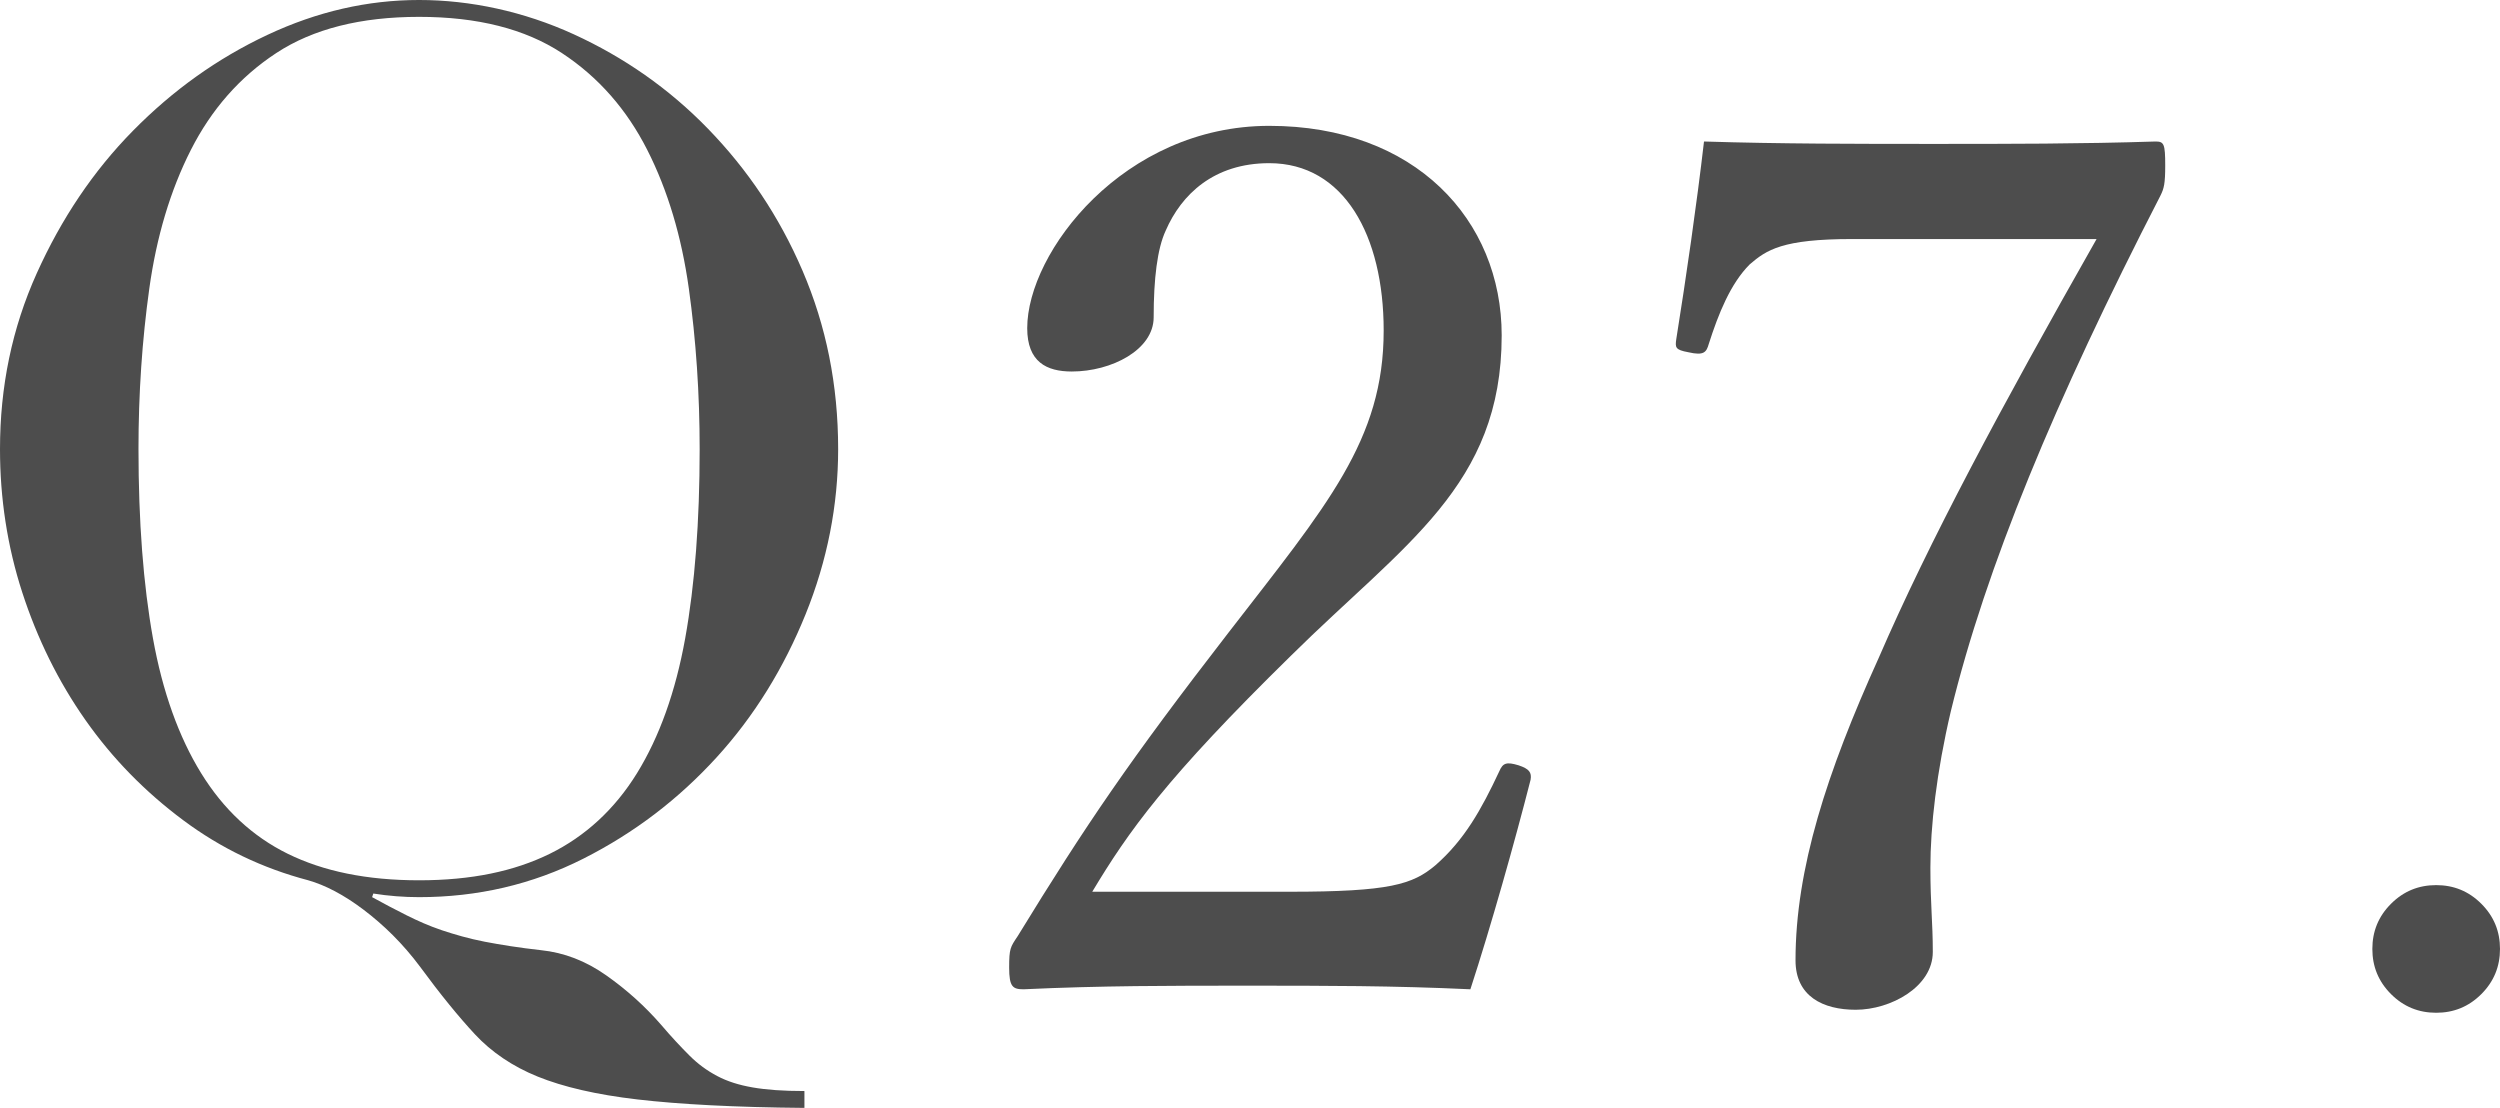 <?xml version="1.0" encoding="UTF-8"?><svg id="_レイヤー_2" xmlns="http://www.w3.org/2000/svg" width="41.52" height="18.4" viewBox="0 0 41.52 18.4"><defs><style>.cls-1{fill:#4d4d4d;}</style></defs><g id="_要素"><path class="cls-1" d="m13.36,18.4c-1.16-.01-2.08-.06-2.77-.14-.69-.08-1.24-.21-1.66-.38-.42-.17-.77-.41-1.04-.7-.27-.29-.58-.67-.91-1.12-.29-.39-.61-.7-.94-.95-.33-.25-.64-.41-.92-.49-.76-.2-1.45-.53-2.08-1-.63-.47-1.17-1.02-1.62-1.66-.45-.64-.8-1.35-1.05-2.12-.25-.77-.37-1.57-.37-2.38,0-1.04.2-2.01.61-2.92.41-.91.94-1.7,1.6-2.37.66-.67,1.4-1.2,2.23-1.59s1.67-.58,2.52-.58,1.74.19,2.57.57c.83.38,1.58.9,2.23,1.57.65.67,1.18,1.45,1.57,2.36.39.91.59,1.89.59,2.96,0,.93-.18,1.85-.54,2.74-.36.89-.85,1.69-1.48,2.38-.63.69-1.36,1.25-2.21,1.68s-1.76.64-2.73.64c-.25,0-.51-.02-.76-.06l-.02.06c.2.11.39.21.57.3.18.09.38.18.59.25.21.07.45.14.71.19.26.05.57.1.93.14.39.04.75.18,1.09.42.34.24.64.51.91.82.17.2.33.37.47.51.14.14.29.25.46.34.17.09.36.15.59.19s.51.06.86.06v.28ZM2.3,7.46c0,1.2.08,2.25.24,3.14.16.89.43,1.64.8,2.24.37.6.85,1.05,1.44,1.34.59.29,1.31.44,2.18.44s1.58-.15,2.17-.44c.59-.29,1.08-.74,1.45-1.34.37-.6.64-1.35.8-2.24.16-.89.24-1.94.24-3.14,0-.92-.06-1.81-.18-2.67-.12-.86-.35-1.63-.69-2.3-.34-.67-.81-1.21-1.42-1.61-.61-.4-1.4-.6-2.37-.6s-1.76.2-2.37.6c-.61.4-1.08.94-1.42,1.61-.34.67-.57,1.44-.69,2.3-.12.86-.18,1.75-.18,2.67Z"/><path class="cls-1" d="m21.42,14.81c1.66,0,2.04-.12,2.42-.44.48-.42.76-.92,1.06-1.56.06-.14.12-.16.32-.1.18.06.22.12.2.24-.26,1.02-.66,2.44-1,3.48-1.28-.06-2.42-.06-3.7-.06s-2.44,0-3.72.06c-.18,0-.24-.04-.24-.36s.02-.34.14-.52c1.14-1.86,1.86-2.92,3.5-5.04,1.64-2.12,2.58-3.2,2.58-5.02,0-1.58-.66-2.78-1.9-2.78-.92,0-1.46.52-1.72,1.12-.14.3-.2.8-.2,1.44,0,.54-.7.9-1.36.9-.42,0-.74-.16-.74-.72,0-1.26,1.6-3.36,4.02-3.36s3.86,1.56,3.86,3.48c0,2.5-1.62,3.46-3.5,5.32-2.08,2.04-2.7,2.92-3.3,3.92h3.28Z"/><path class="cls-1" d="m30.76,3.97c-1.16,0-1.42.18-1.7.42-.32.32-.52.82-.68,1.32-.04.14-.08.2-.34.14-.22-.04-.22-.08-.2-.22.16-1,.34-2.24.46-3.28,1.26.04,2.58.04,3.82.04s2.44,0,3.68-.04c.14,0,.16.04.16.4,0,.3-.02.38-.08.5-1.76,3.42-2.9,6.18-3.48,8.56-.24,1.02-.34,1.92-.34,2.6,0,.62.04.9.04,1.4,0,.58-.7.96-1.28.96-.54,0-1-.22-1-.82,0-1.52.52-3.12,1.38-5.02.84-1.94,2.02-4.14,3.62-6.96h-4.06Z"/><path class="cls-1" d="m39.4,15.76c0-.29.1-.54.31-.75s.46-.31.75-.31.54.1.75.31.31.46.31.75-.1.54-.31.75c-.21.21-.46.31-.75.31s-.54-.1-.75-.31c-.21-.21-.31-.46-.31-.75Z"/></g></svg>